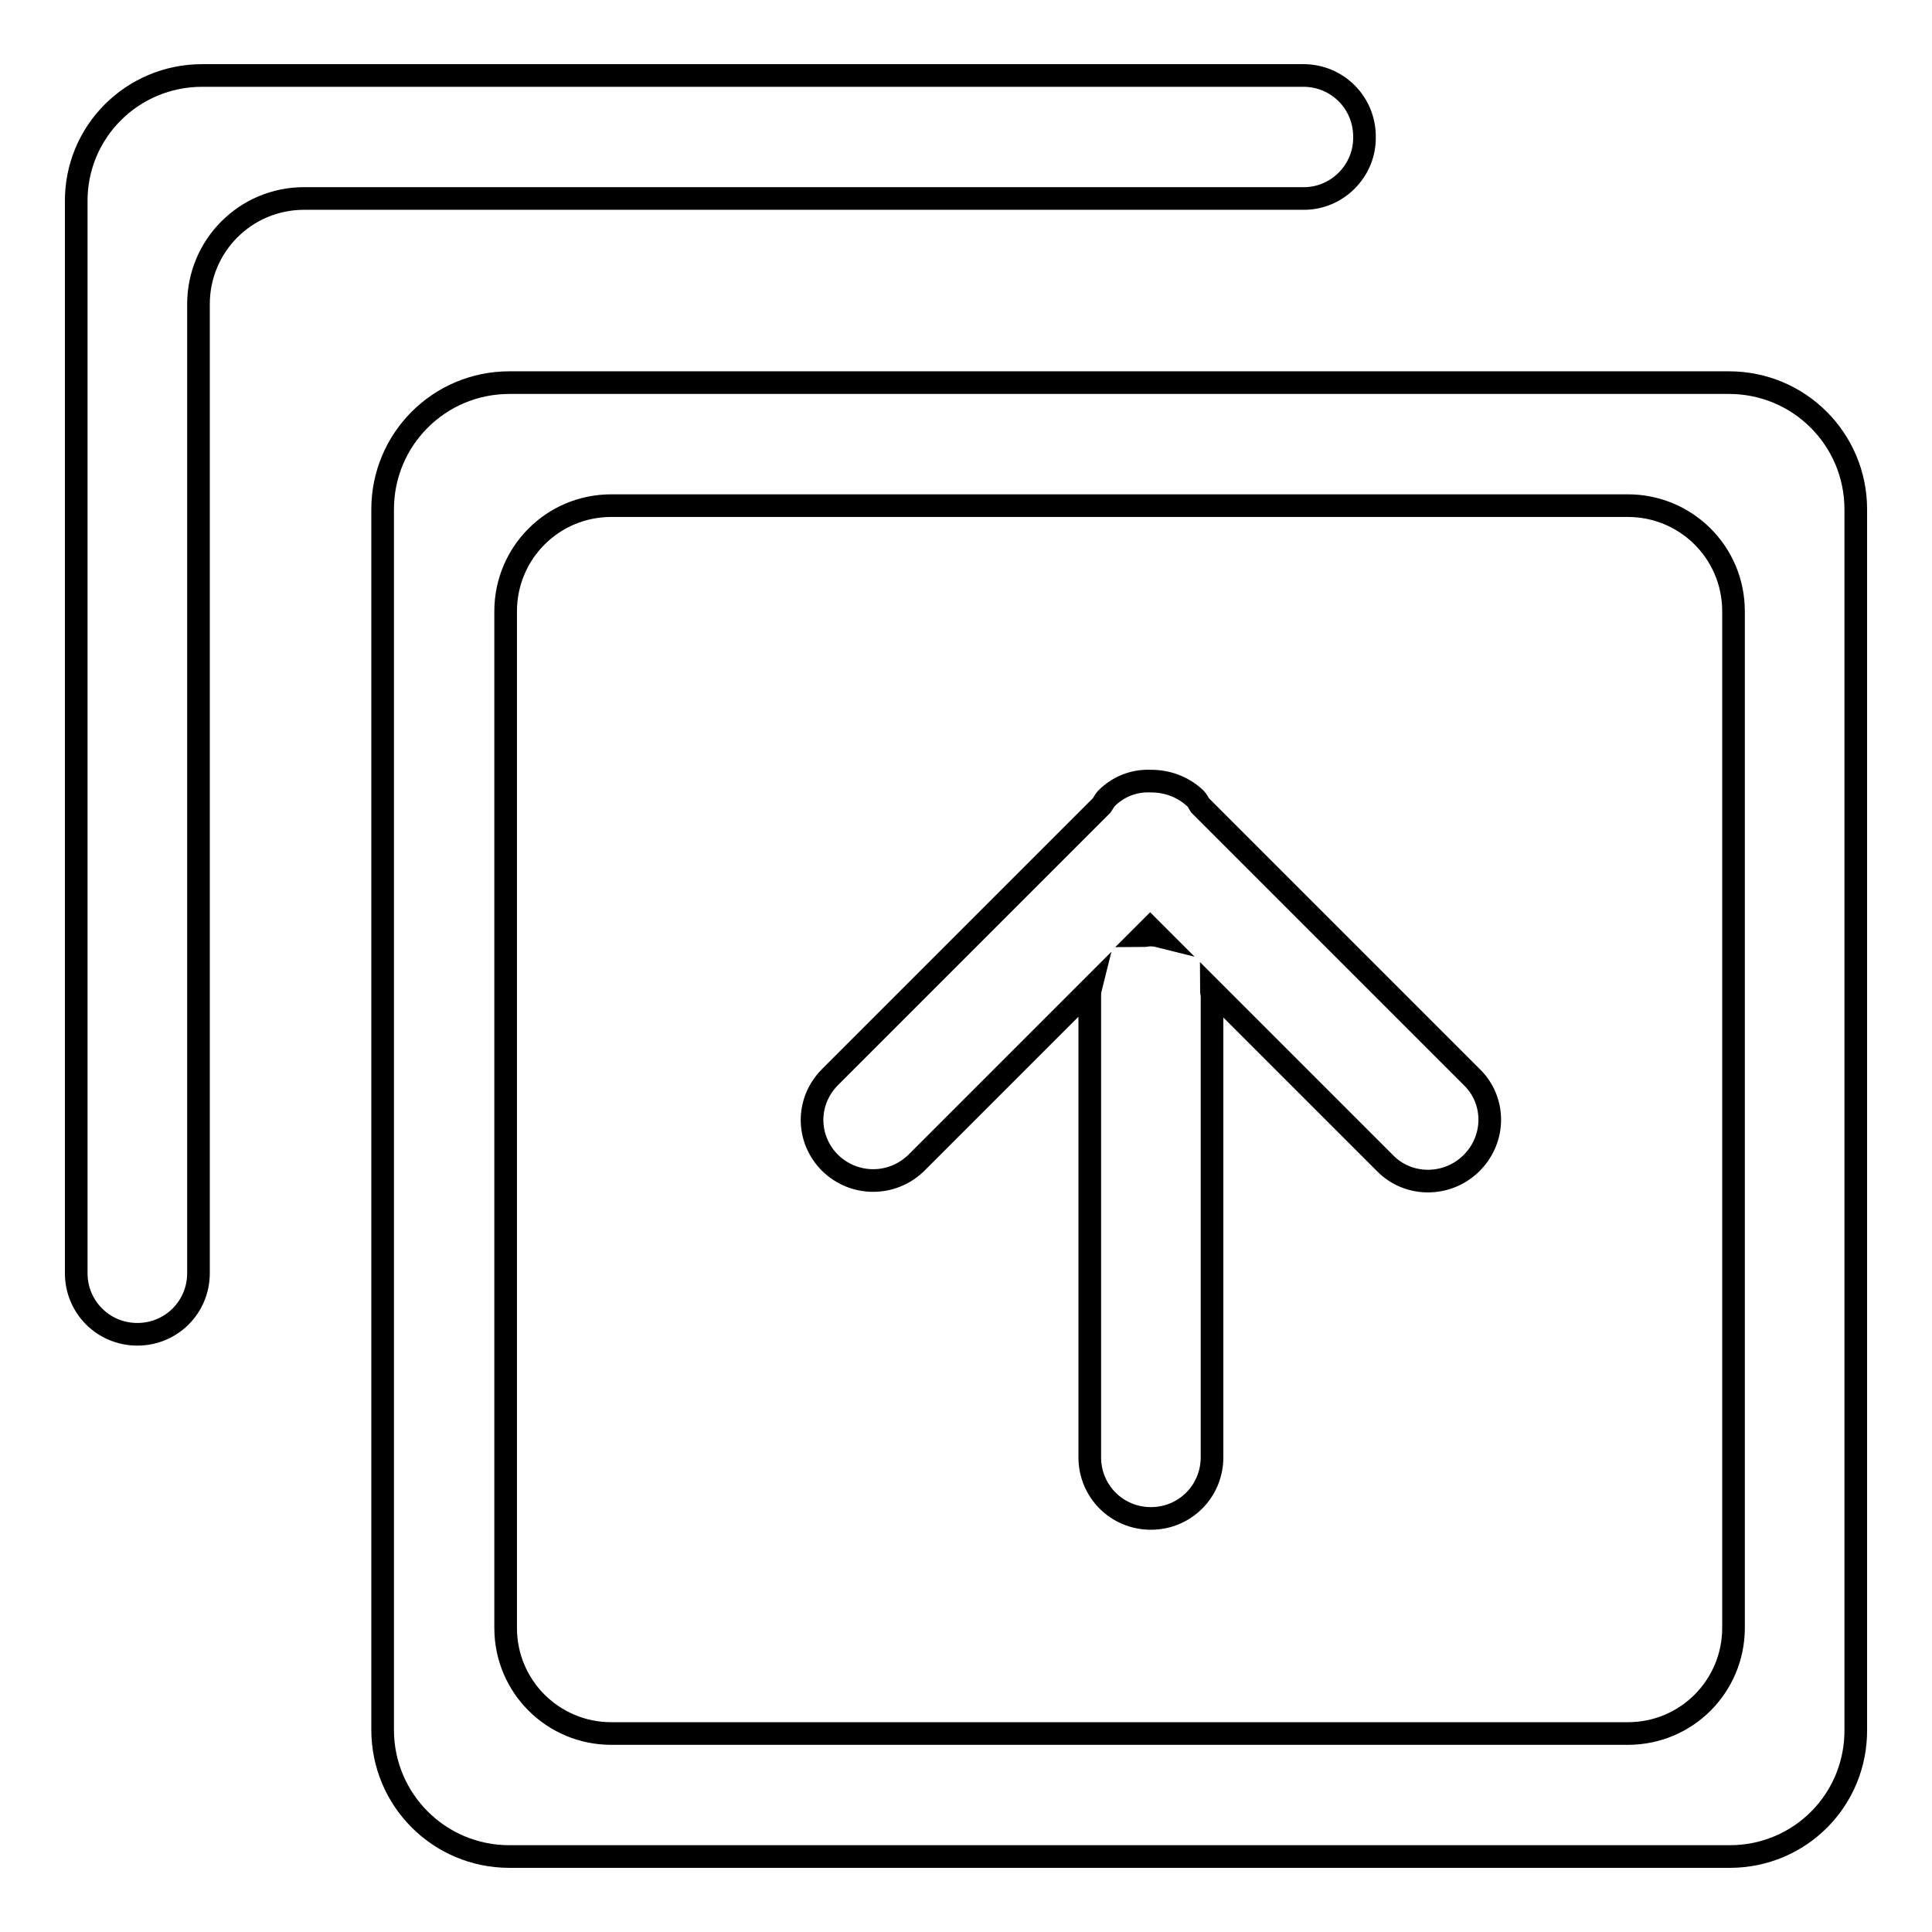 <?xml version="1.0" encoding="utf-8"?>
<!-- Svg Vector Icons : http://www.onlinewebfonts.com/icon -->
<!DOCTYPE svg PUBLIC "-//W3C//DTD SVG 1.1//EN" "http://www.w3.org/Graphics/SVG/1.1/DTD/svg11.dtd">
<svg version="1.1" xmlns="http://www.w3.org/2000/svg" xmlns:xlink="http://www.w3.org/1999/xlink" x="0px" y="0px" viewBox="0 0 256 256" enable-background="new 0 0 256 256" xml:space="preserve">
<g><g><path stroke-width="3" fill-opacity="0" stroke="#000000"  d="M229.2,246H67.5c-9.3,0-16.8-7.5-16.8-16.8V67.5c0-9.3,7.5-16.8,16.8-16.8h161.6c9.3,0,16.8,7.5,16.8,16.8v161.6C246,238.5,238.5,246,229.2,246L229.2,246z M229.7,81c0-7.8-6.3-14-14-14H81c-7.8,0-14,6.3-14,14v134.7c0,7.8,6.3,14,14,14h134.7c7.8,0,14-6.3,14-14V81L229.7,81z"/><path stroke-width="3" fill-opacity="0" stroke="#000000"  d="M183.5,154.1l-23-23c0,0.3,0.1,0.6,0.1,1v61c0,4.5-3.6,8.1-8.1,8.1c-4.5,0-8.1-3.6-8.1-8.1v-61c0-0.4,0-0.7,0.1-1.1l-23.1,23.1c-3.2,3.1-8.2,3.1-11.4,0c-3.2-3.2-3.2-8.2,0-11.4l36-36c0.2-0.3,0.4-0.7,0.6-0.9c1.6-1.6,3.7-2.4,5.9-2.3c2.1,0,4.2,0.7,5.9,2.3c0.3,0.3,0.4,0.6,0.6,0.9l36,36c3.2,3.1,3.2,8.2,0,11.4S186.6,157.3,183.5,154.1L183.5,154.1z"/><path stroke-width="3" fill-opacity="0" stroke="#000000"  d="M152.4,123.9c0.3,0,0.6,0,1,0.1l-1-1l-1,1C151.7,124,152,123.9,152.4,123.9L152.4,123.9z"/><path stroke-width="3" fill-opacity="0" stroke="#000000"  d="M172.8,26.3H40.3c-7.8,0-14,6.3-14,14v128.4c0,4.5-3.6,8.1-8.1,8.1c-4.5,0-8.1-3.6-8.1-8.1V26.8C10,17.5,17.5,10,26.8,10h145.9c4.5,0,8.1,3.6,8.1,8.1C180.9,22.6,177.2,26.3,172.8,26.3L172.8,26.3z"/></g></g>
</svg>